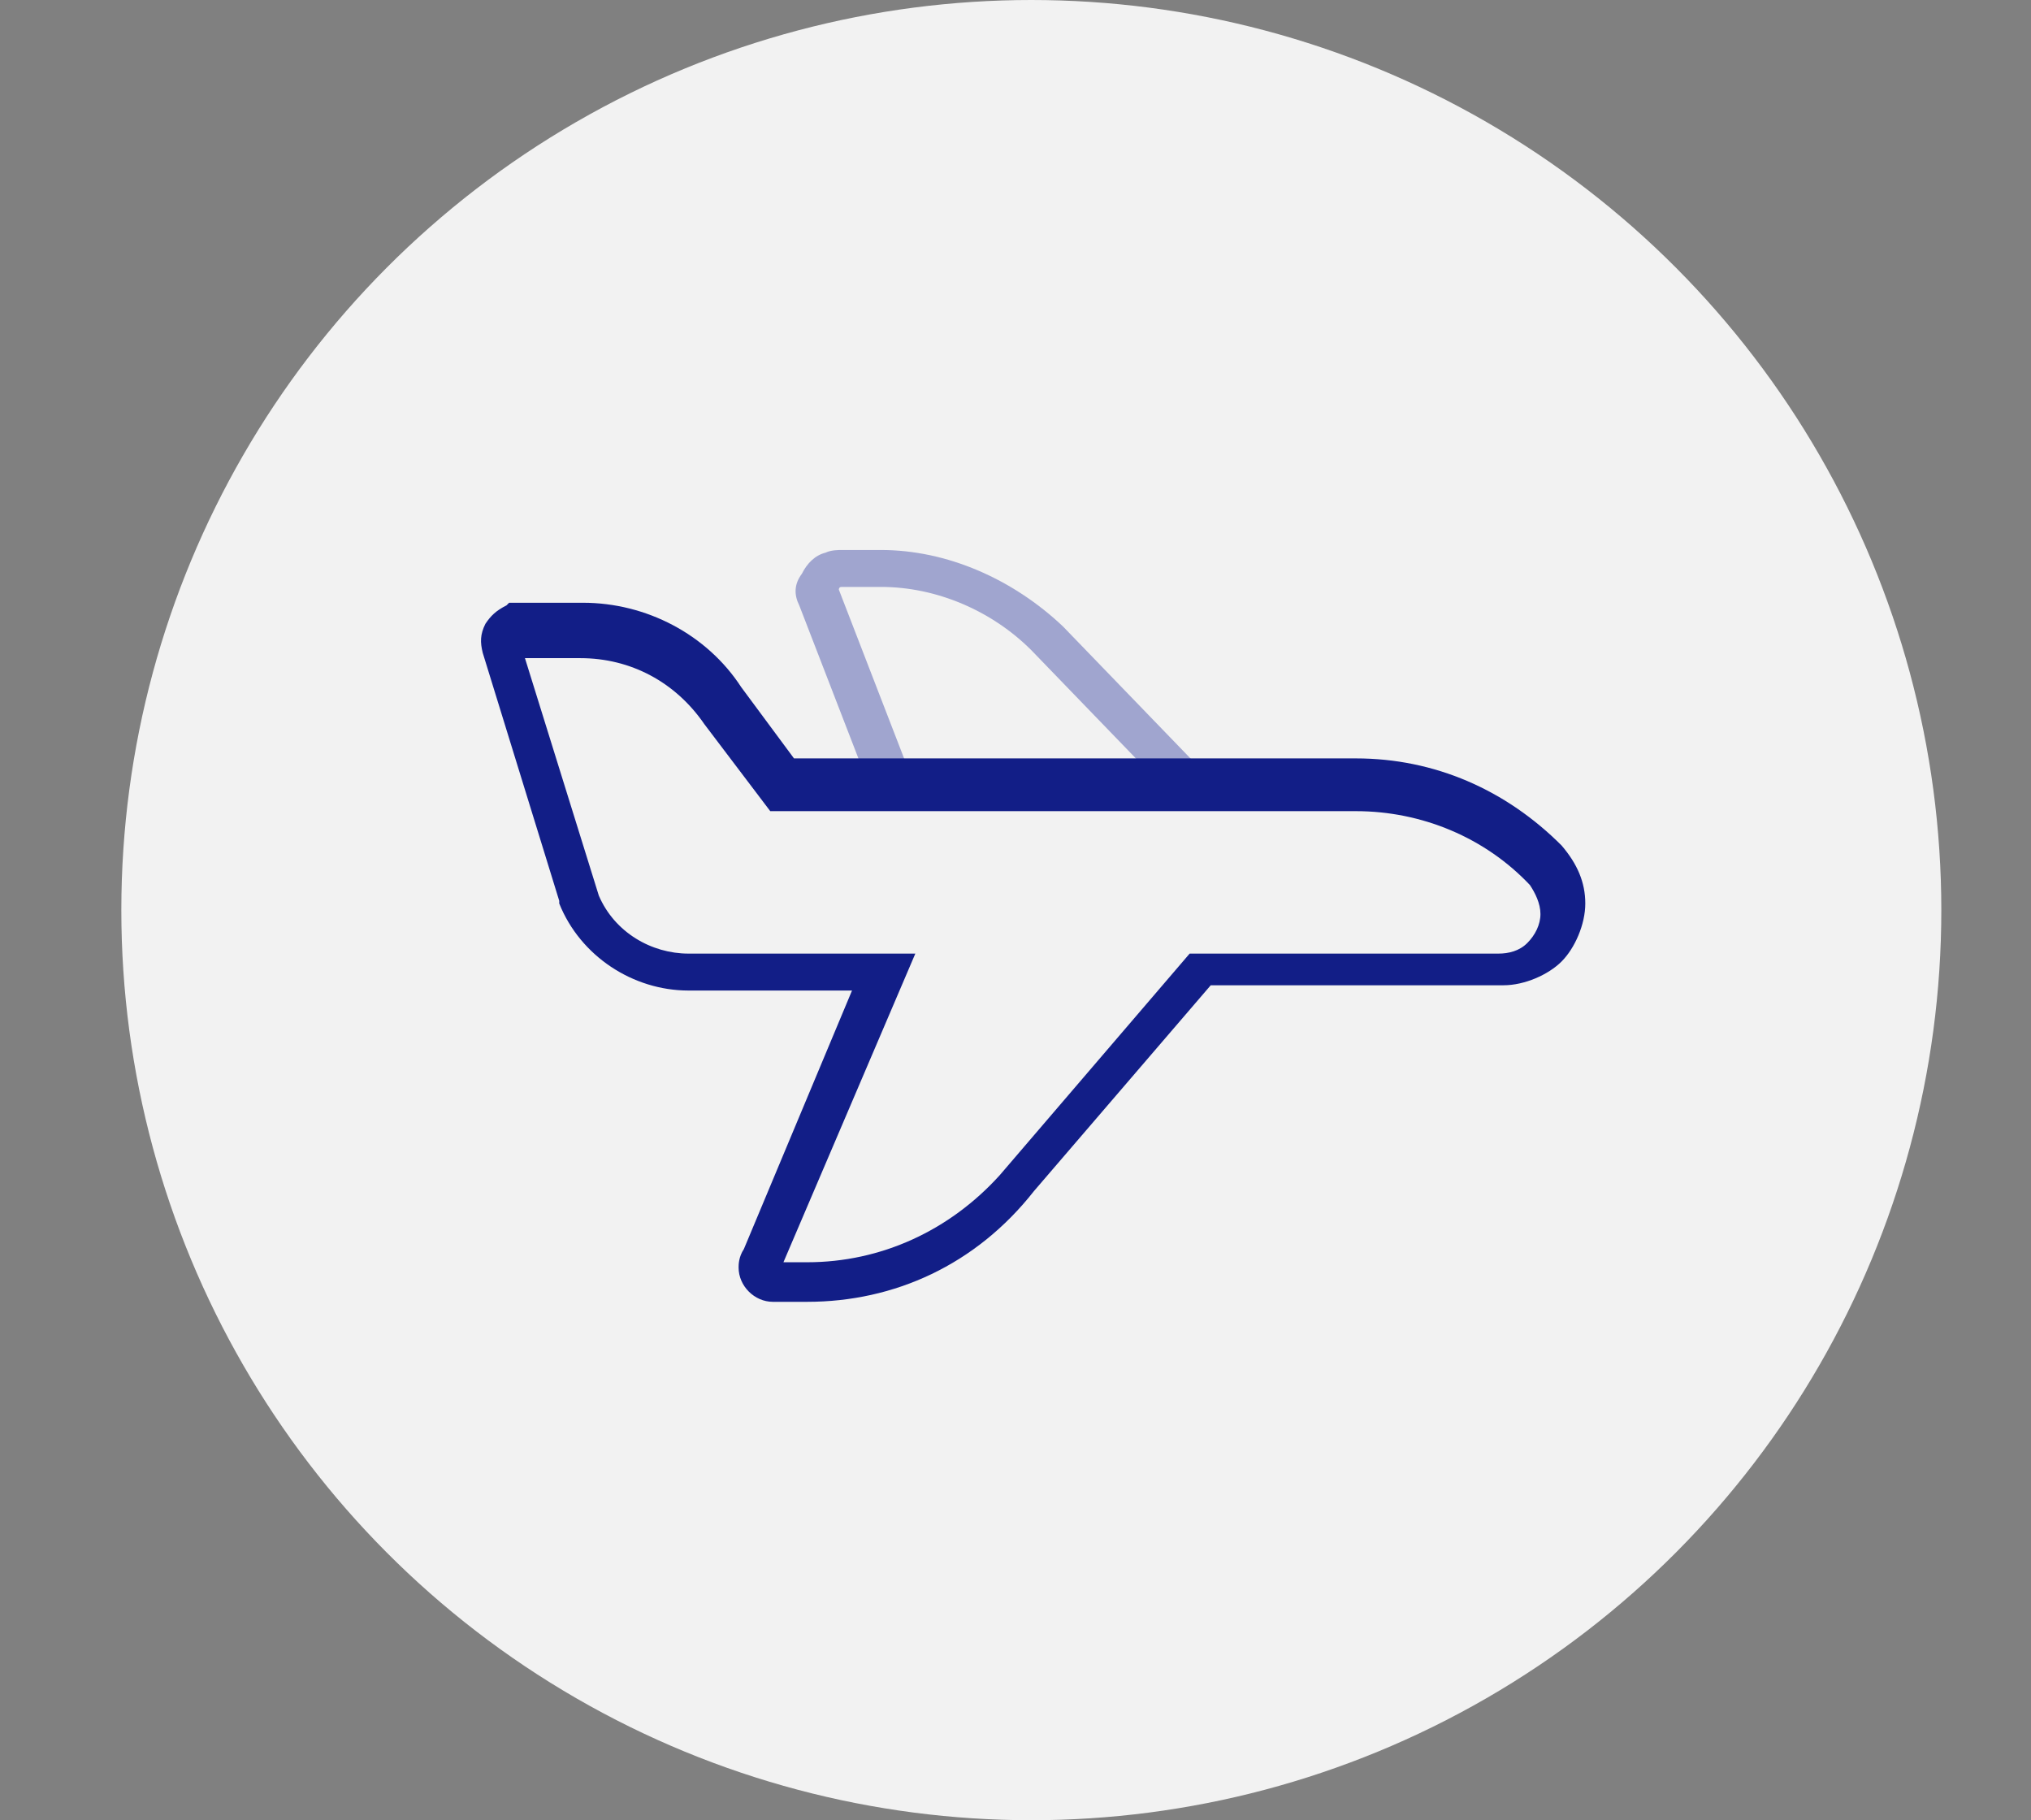 <?xml version="1.0" encoding="utf-8"?>
<!-- Generator: $$$/GeneralStr/196=Adobe Illustrator 27.6.0, SVG Export Plug-In . SVG Version: 6.00 Build 0)  -->
<svg version="1.1" id="Livello_1" xmlns="http://www.w3.org/2000/svg" xmlns:xlink="http://www.w3.org/1999/xlink" x="0px" y="0px"
	 width="77px" height="69px" viewBox="0 0 77 69" style="enable-background:new 0 0 77 69;" xml:space="preserve">
<rect x="0" y="0" width="77" height="69" fill="#808080" stroke="none"/>
<style type="text/css">
	.st0{fill:#F2F2F2;}
	.st1{fill:#A0A5CF;}
	.st2{fill:#121E87;}
</style>
<circle class="st0" cx="39.1" cy="34.5" r="34.5"/>
<g id="Rilascio_e_rinnovo_di_certificati_aeromedici">
	<g id="Rilascio_e_rinnovo_di_certificati_aeromedici_icon" transform="translate(-693.598 -897.051)">
		<path class="st1" d="M738.4,927.6l-5.7-5.9c-1.5-1.5-3.6-2.4-5.7-2.4h-1.5c-0.1,0-0.1,0.1-0.1,0.1l2.9,7.5l-1.5,0.6l-2.9-7.5
			c-0.2-0.4-0.2-0.8,0.1-1.2c0.2-0.4,0.5-0.7,0.9-0.8c0.2-0.1,0.5-0.1,0.6-0.1h1.5c2.5,0,5,1.1,6.9,2.9l5.7,5.9L738.4,927.6z
			 M725.6,919.2L725.6,919.2L725.6,919.2z"/>
		<path class="st2" d="M724.2,946.4h-1.3c-0.7,0-1.3-0.6-1.3-1.3c0-0.1,0-0.4,0.2-0.7l4.1-9.8h-6.2c-2.1,0-4.1-1.3-4.9-3.3v-0.1
			l-2.9-9.4c-0.1-0.4-0.1-0.7,0.1-1.1c0.2-0.3,0.4-0.5,0.8-0.7l0.1-0.1h2.8c2.4,0,4.7,1.2,6,3.2l2,2.7H745c3,0,5.7,1.2,7.8,3.3
			c0.6,0.7,0.9,1.4,0.9,2.2c0,0.8-0.4,1.7-0.9,2.2c-0.5,0.5-1.4,0.9-2.2,0.9h-11.1l-6.7,7.8C730.6,945,727.5,946.4,724.2,946.4z
			 M723.3,944.9h0.9c2.8,0,5.4-1.2,7.3-3.3l7.2-8.4h11.7c0.4,0,0.8-0.1,1.1-0.4c0.3-0.3,0.5-0.7,0.5-1.1s-0.2-0.8-0.4-1.1
			c-1.7-1.8-4.1-2.8-6.6-2.8h-22.2l-2.5-3.3c-1.1-1.6-2.8-2.5-4.7-2.5h-2.1l2.8,9c0.6,1.4,2,2.2,3.4,2.2h8.6L723.3,944.9z"/>
	</g>
</g>
</svg>
